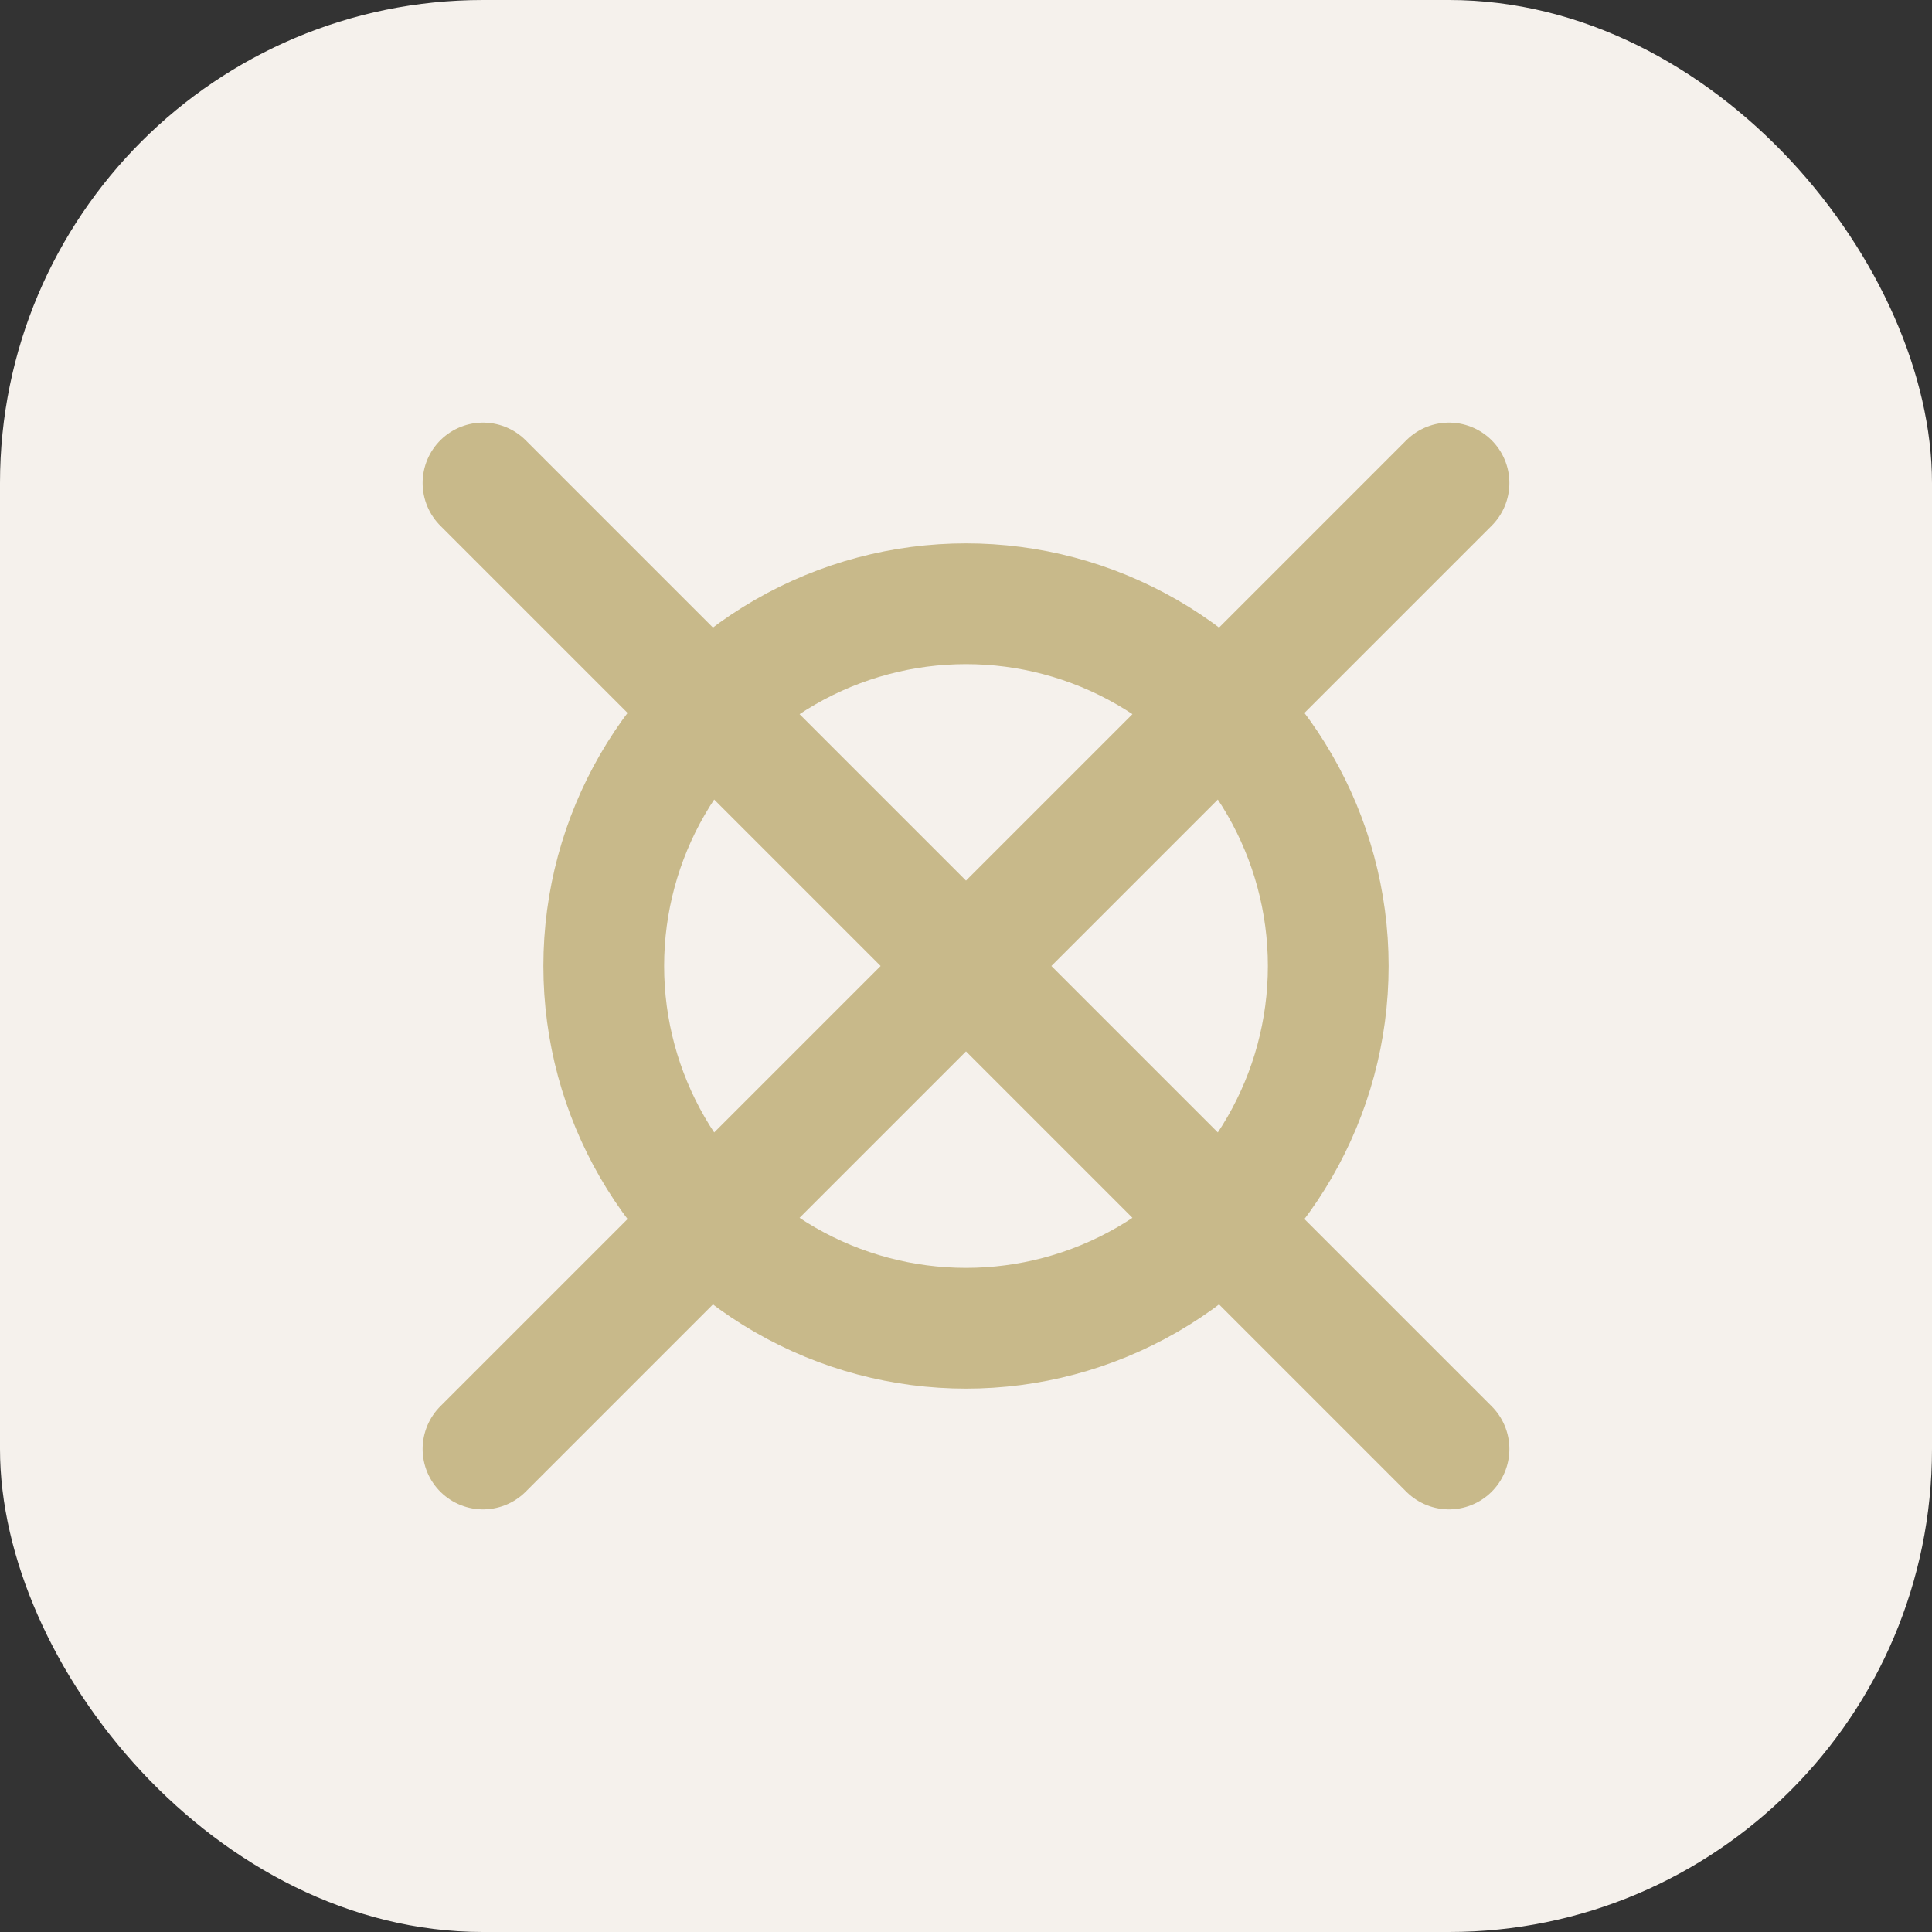 <svg width="32" height="32" viewBox="0 0 32 32" fill="none" xmlns="http://www.w3.org/2000/svg">
  <rect x="0" y="0" width="32" height="32" fill="#333333" stroke="none"/>
  <rect width="32" height="32" rx="8" fill="#F5F1EC"/>
  <path d="M8 8L24 24M8 24L24 8" stroke="#C8B98A" stroke-width="2" stroke-linecap="round"/>
  <circle cx="16" cy="16" r="6" stroke="#C8B98A" stroke-width="2"/>
</svg>